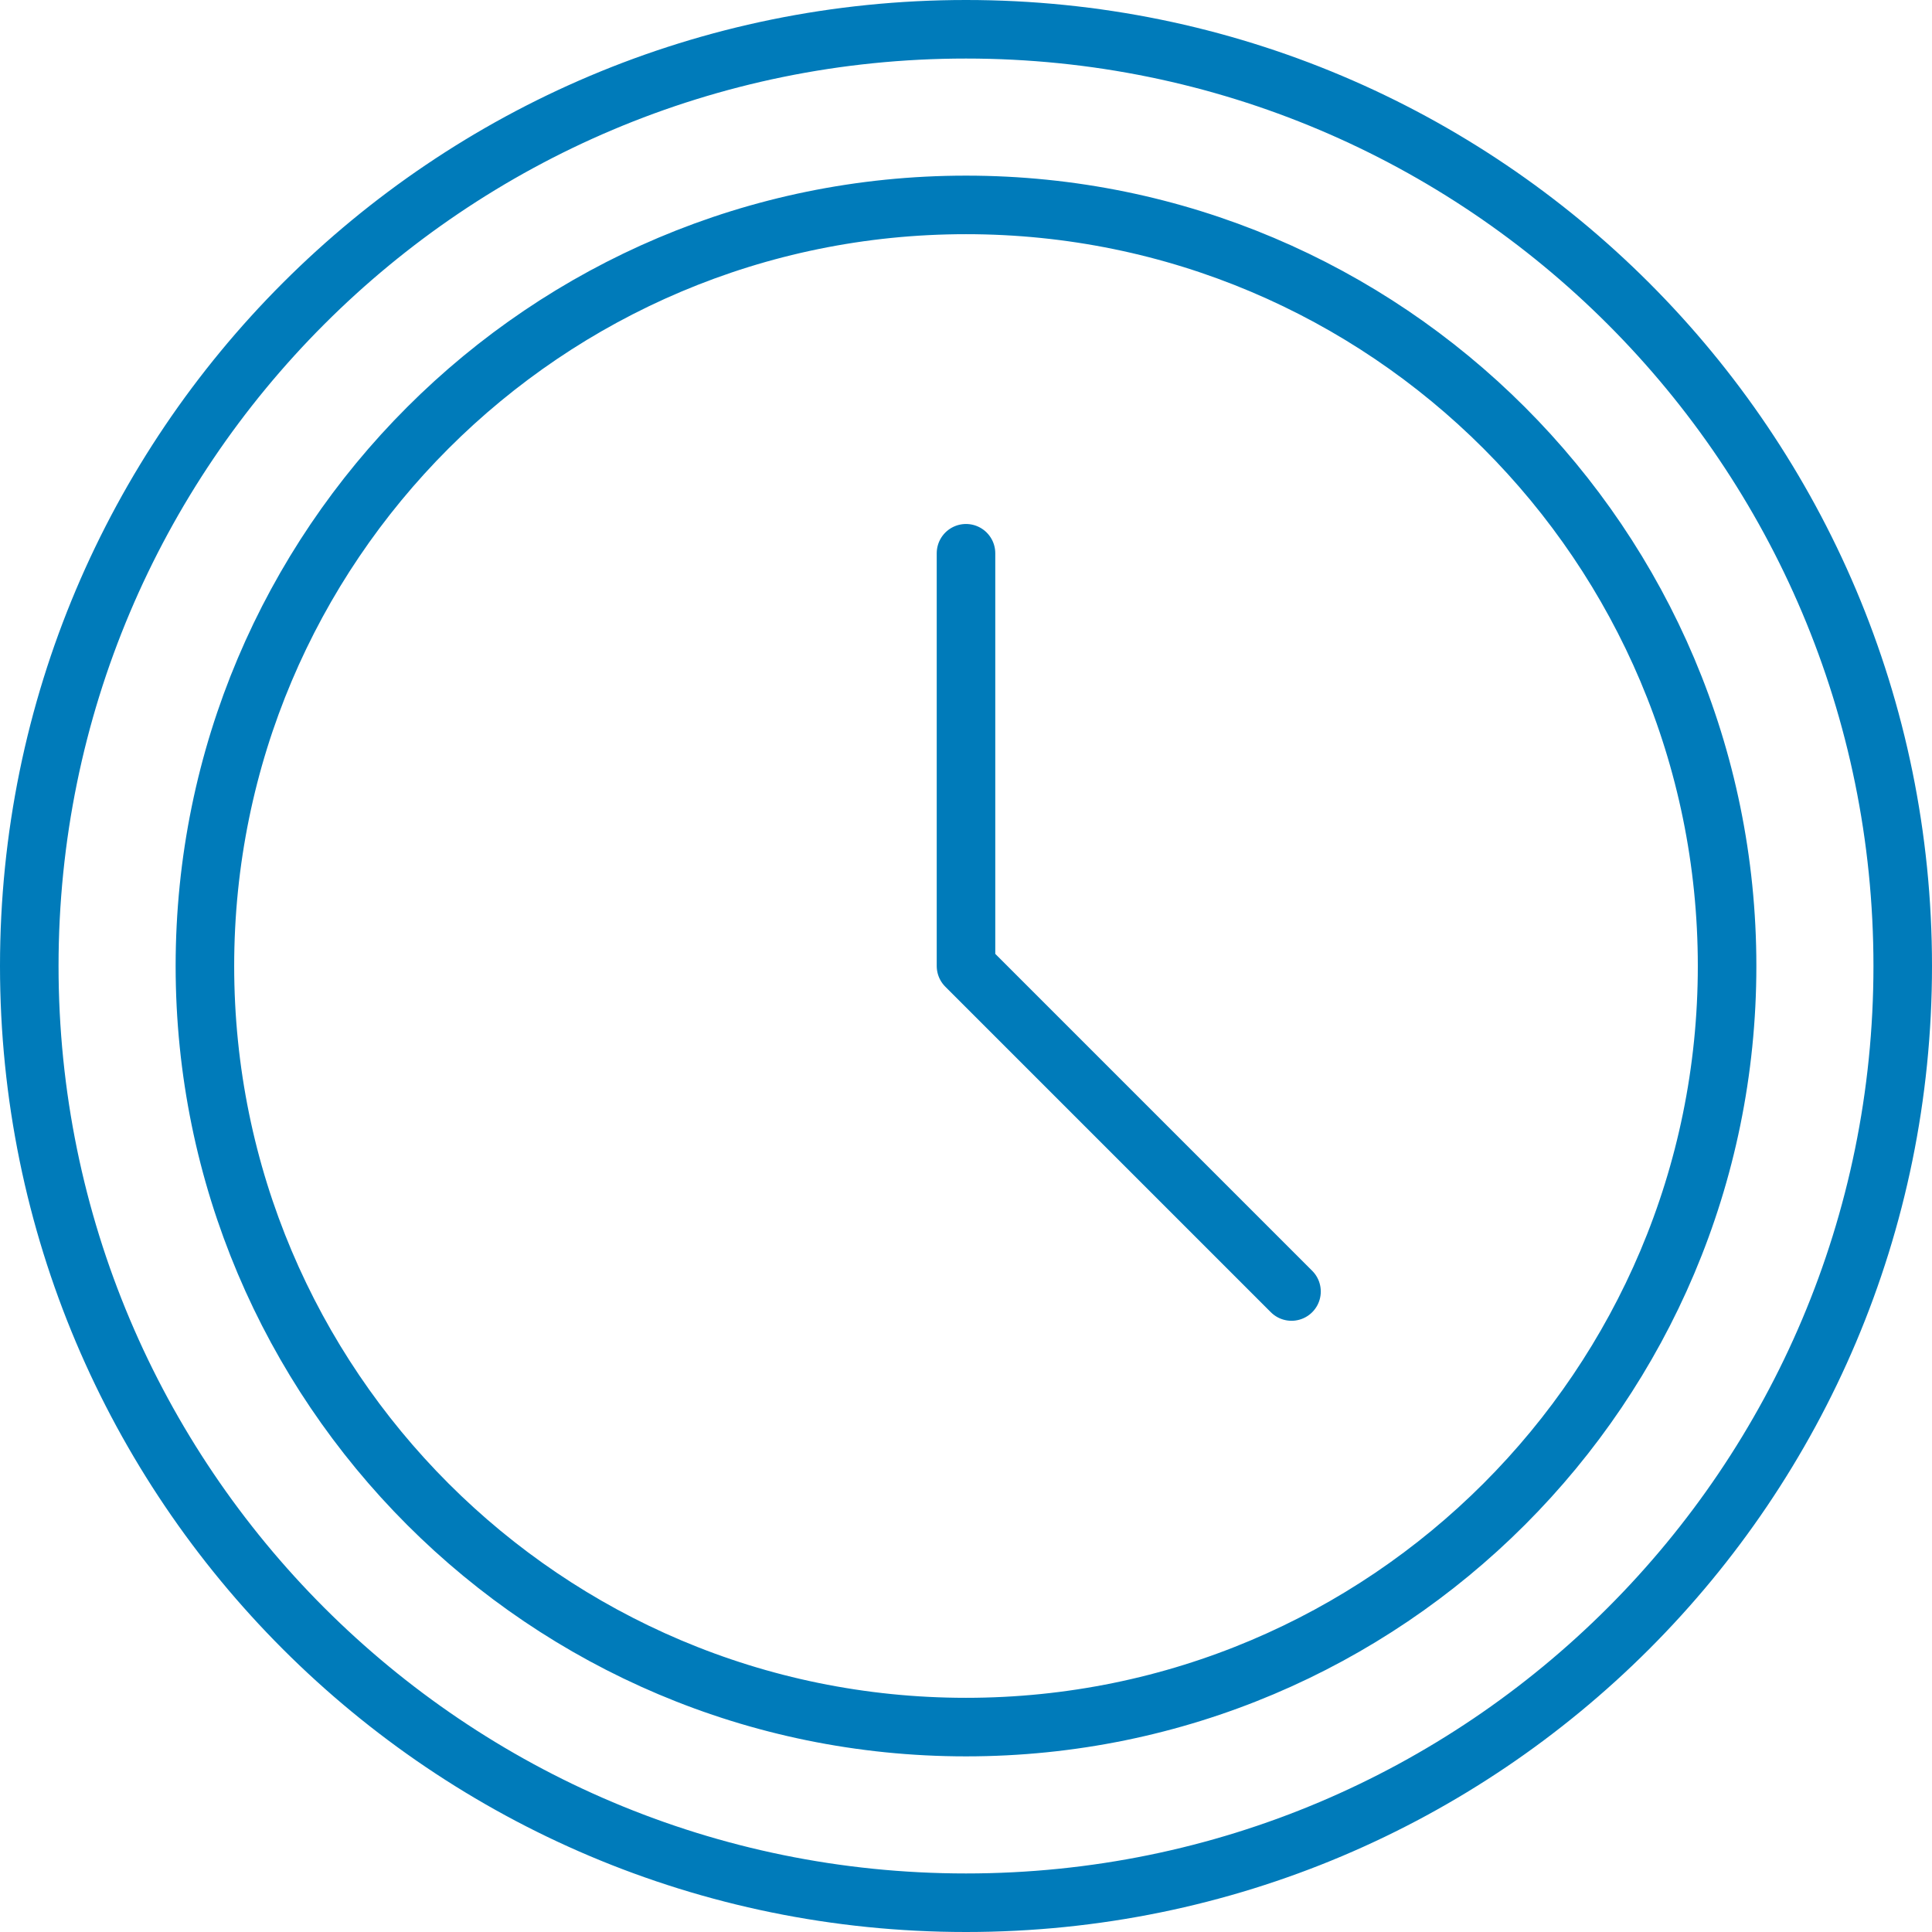 <?xml version="1.0" encoding="UTF-8"?>
<!-- Generator: Adobe Illustrator 28.2.0, SVG Export Plug-In . SVG Version: 6.00 Build 0)  -->
<svg xmlns="http://www.w3.org/2000/svg" xmlns:xlink="http://www.w3.org/1999/xlink" version="1.1" id="Layer_1" x="0px" y="0px" viewBox="0 0 33 33" style="enable-background:new 0 0 33 33;" xml:space="preserve">
<style type="text/css">
	.st0{fill:none;stroke:#007BBA;stroke-linecap:round;stroke-linejoin:round;stroke-miterlimit:10;}
</style>
<path class="st0" d="M16.5,32.5c-8.84,0-16-7.16-16-16s7.16-16,16-16s16,7.16,16,16S25.34,32.5,16.5,32.5z M29.5,16.5  c0-7.18-5.82-13-13-13s-13,5.82-13,13s5.82,13,13,13S29.5,23.68,29.5,16.5z M16.5,9.45v7.05l5.56,5.56"></path>
</svg>
